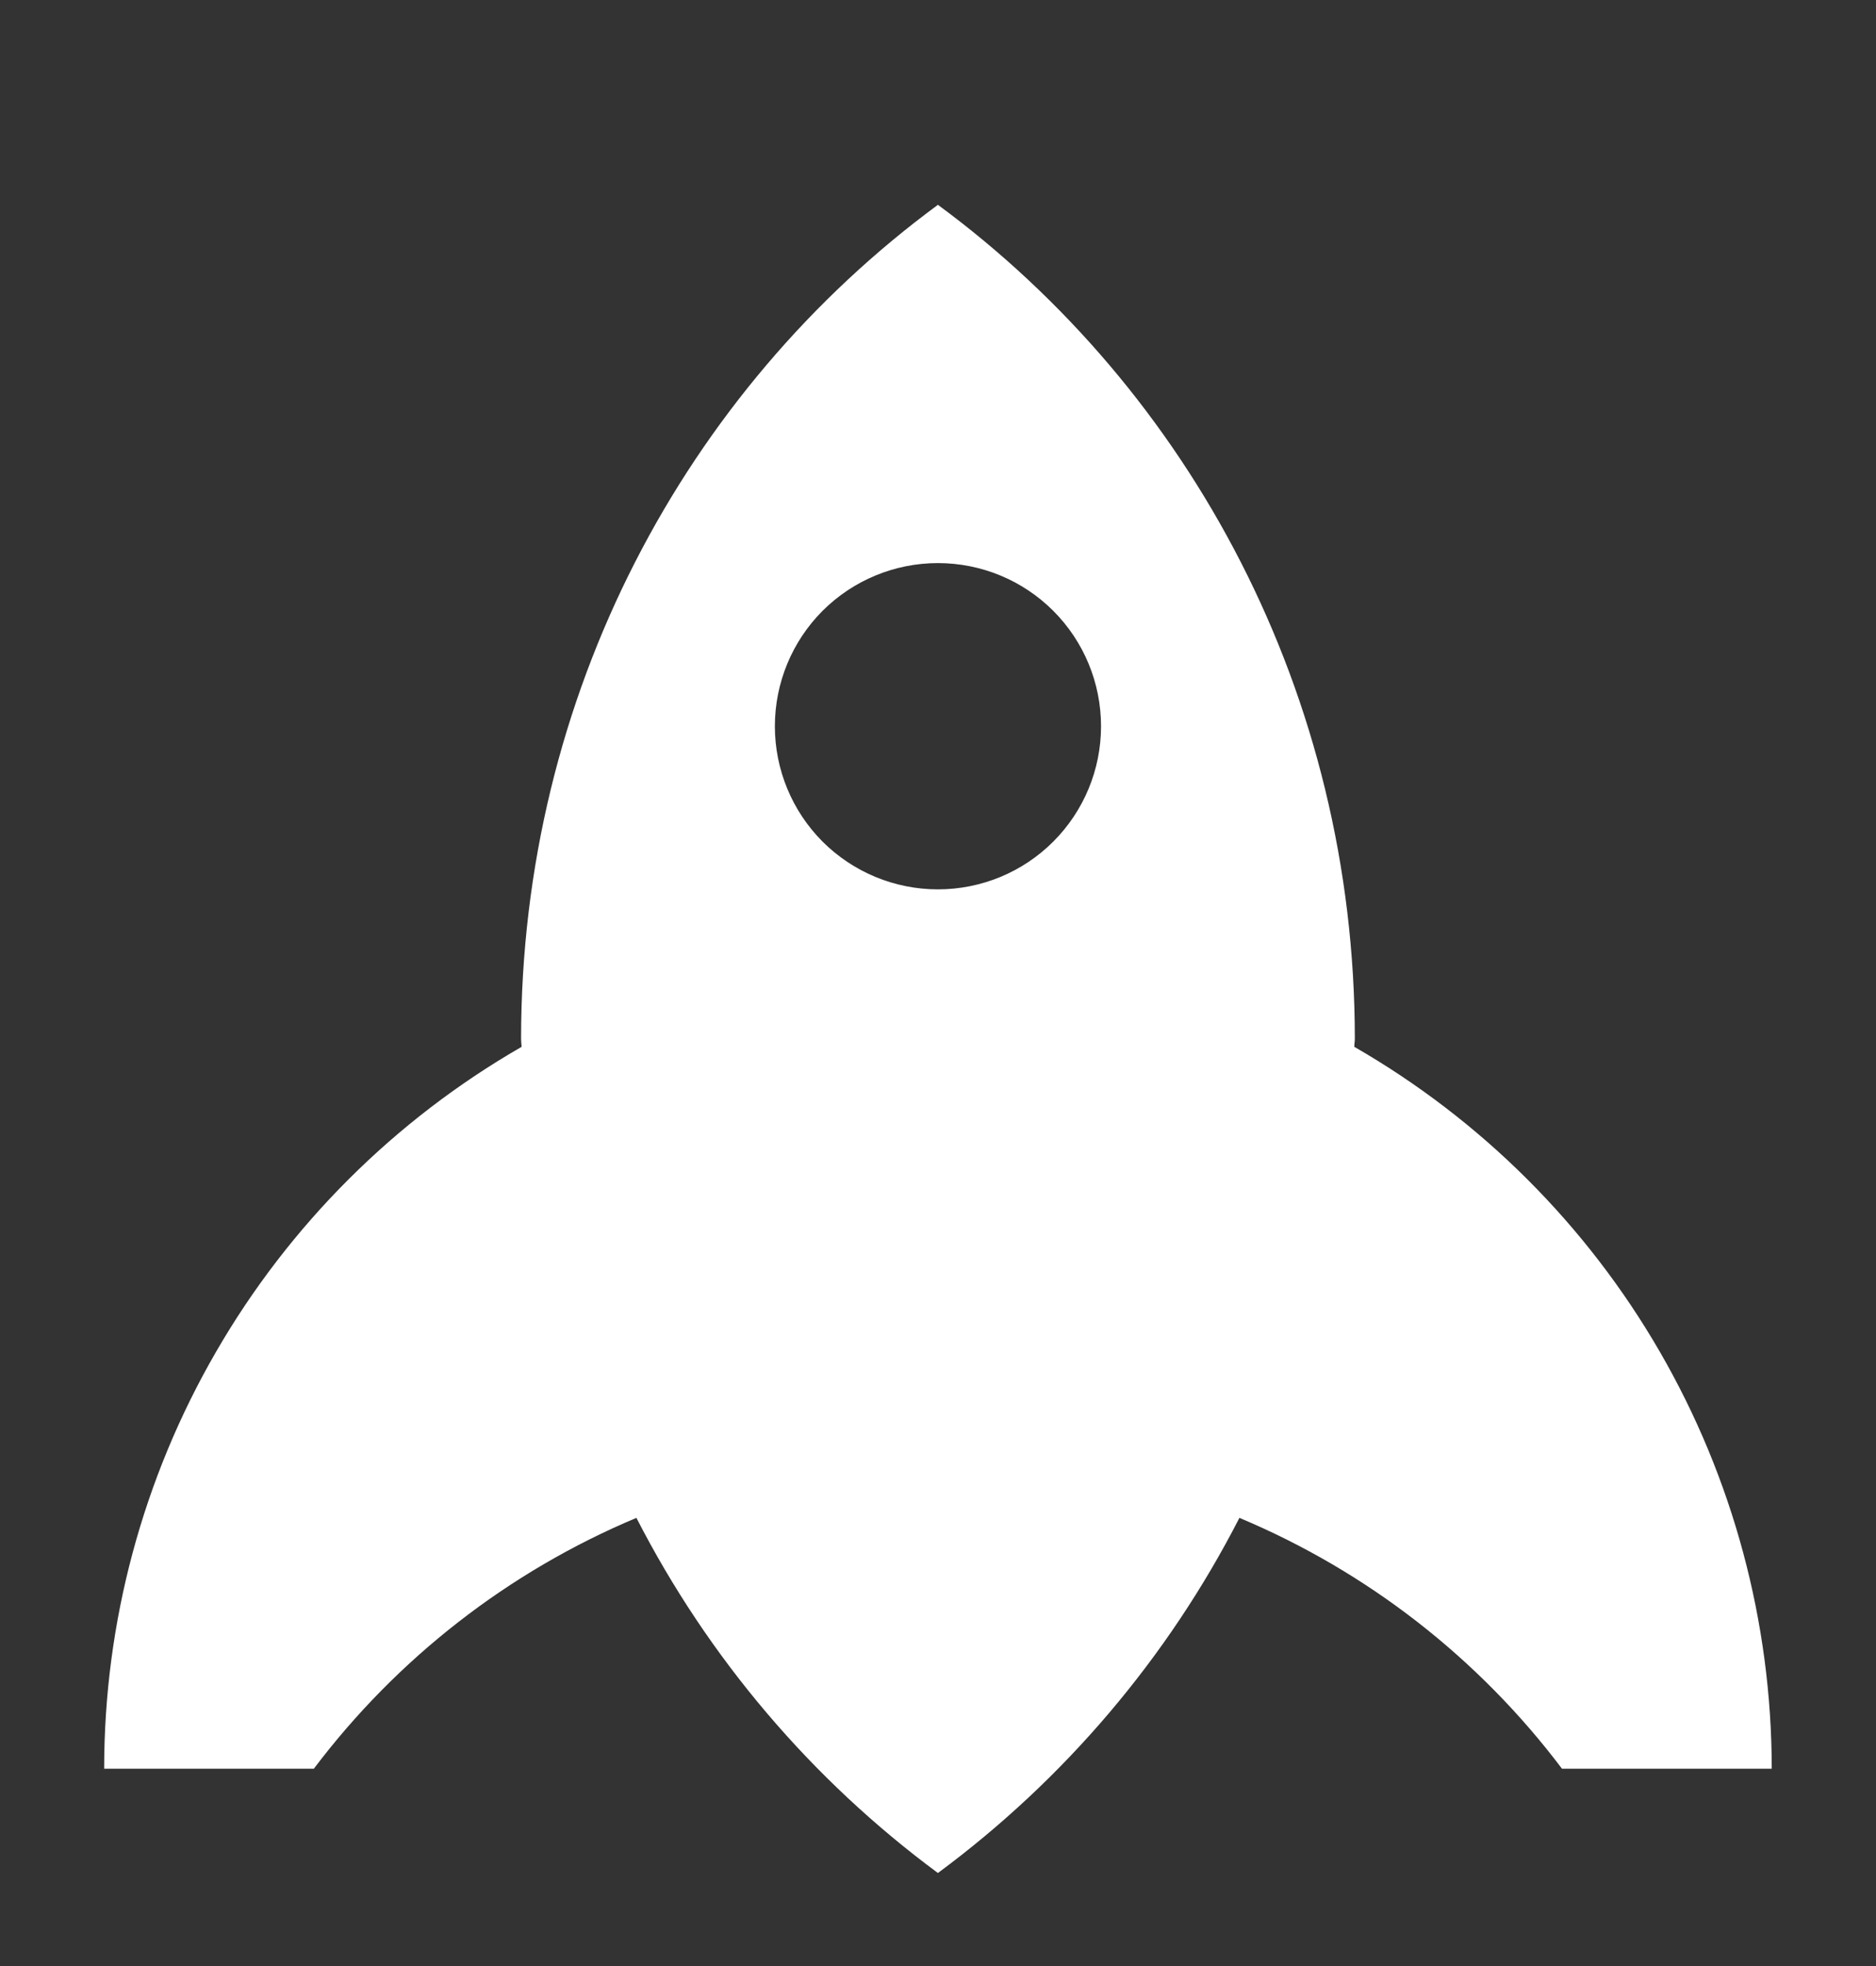 <svg width="21" height="22" viewBox="0 0 21 22" fill="none" xmlns="http://www.w3.org/2000/svg">
<rect x="0" y="0" width="21" height="22" fill="#333333" stroke="none"/>
<g clip-path="url(#clip0_150_343)">
<path fill-rule="evenodd" clip-rule="evenodd" d="M15.16 11.714C15.16 11.684 15.166 11.656 15.166 11.625C15.166 7.771 13.32 4.369 10.499 2.292C7.678 4.369 5.833 7.771 5.833 11.625C5.833 11.656 5.837 11.684 5.839 11.714C4.419 12.531 3.239 13.708 2.419 15.126C1.598 16.544 1.166 18.154 1.166 19.792H3.513C4.448 18.554 5.694 17.585 7.124 16.985C7.928 18.552 9.083 19.912 10.499 20.959C11.915 19.912 13.071 18.552 13.874 16.985C15.305 17.585 16.551 18.554 17.485 19.792H19.833C19.832 18.154 19.4 16.544 18.58 15.126C17.76 13.708 16.58 12.531 15.16 11.714ZM10.499 6.301C10.984 6.301 11.448 6.493 11.79 6.835C12.133 7.178 12.325 7.642 12.325 8.127C12.325 8.611 12.133 9.075 11.79 9.418C11.448 9.76 10.984 9.952 10.499 9.952C10.015 9.952 9.551 9.76 9.208 9.418C8.866 9.075 8.674 8.611 8.674 8.127C8.674 7.642 8.866 7.178 9.208 6.835C9.551 6.493 10.015 6.301 10.499 6.301Z" fill="white"/>
</g>
<defs>
<clipPath id="clip0_150_343">
<rect width="21" height="21" fill="white" transform="translate(0 0.669)"/>
</clipPath>
</defs>
</svg>
